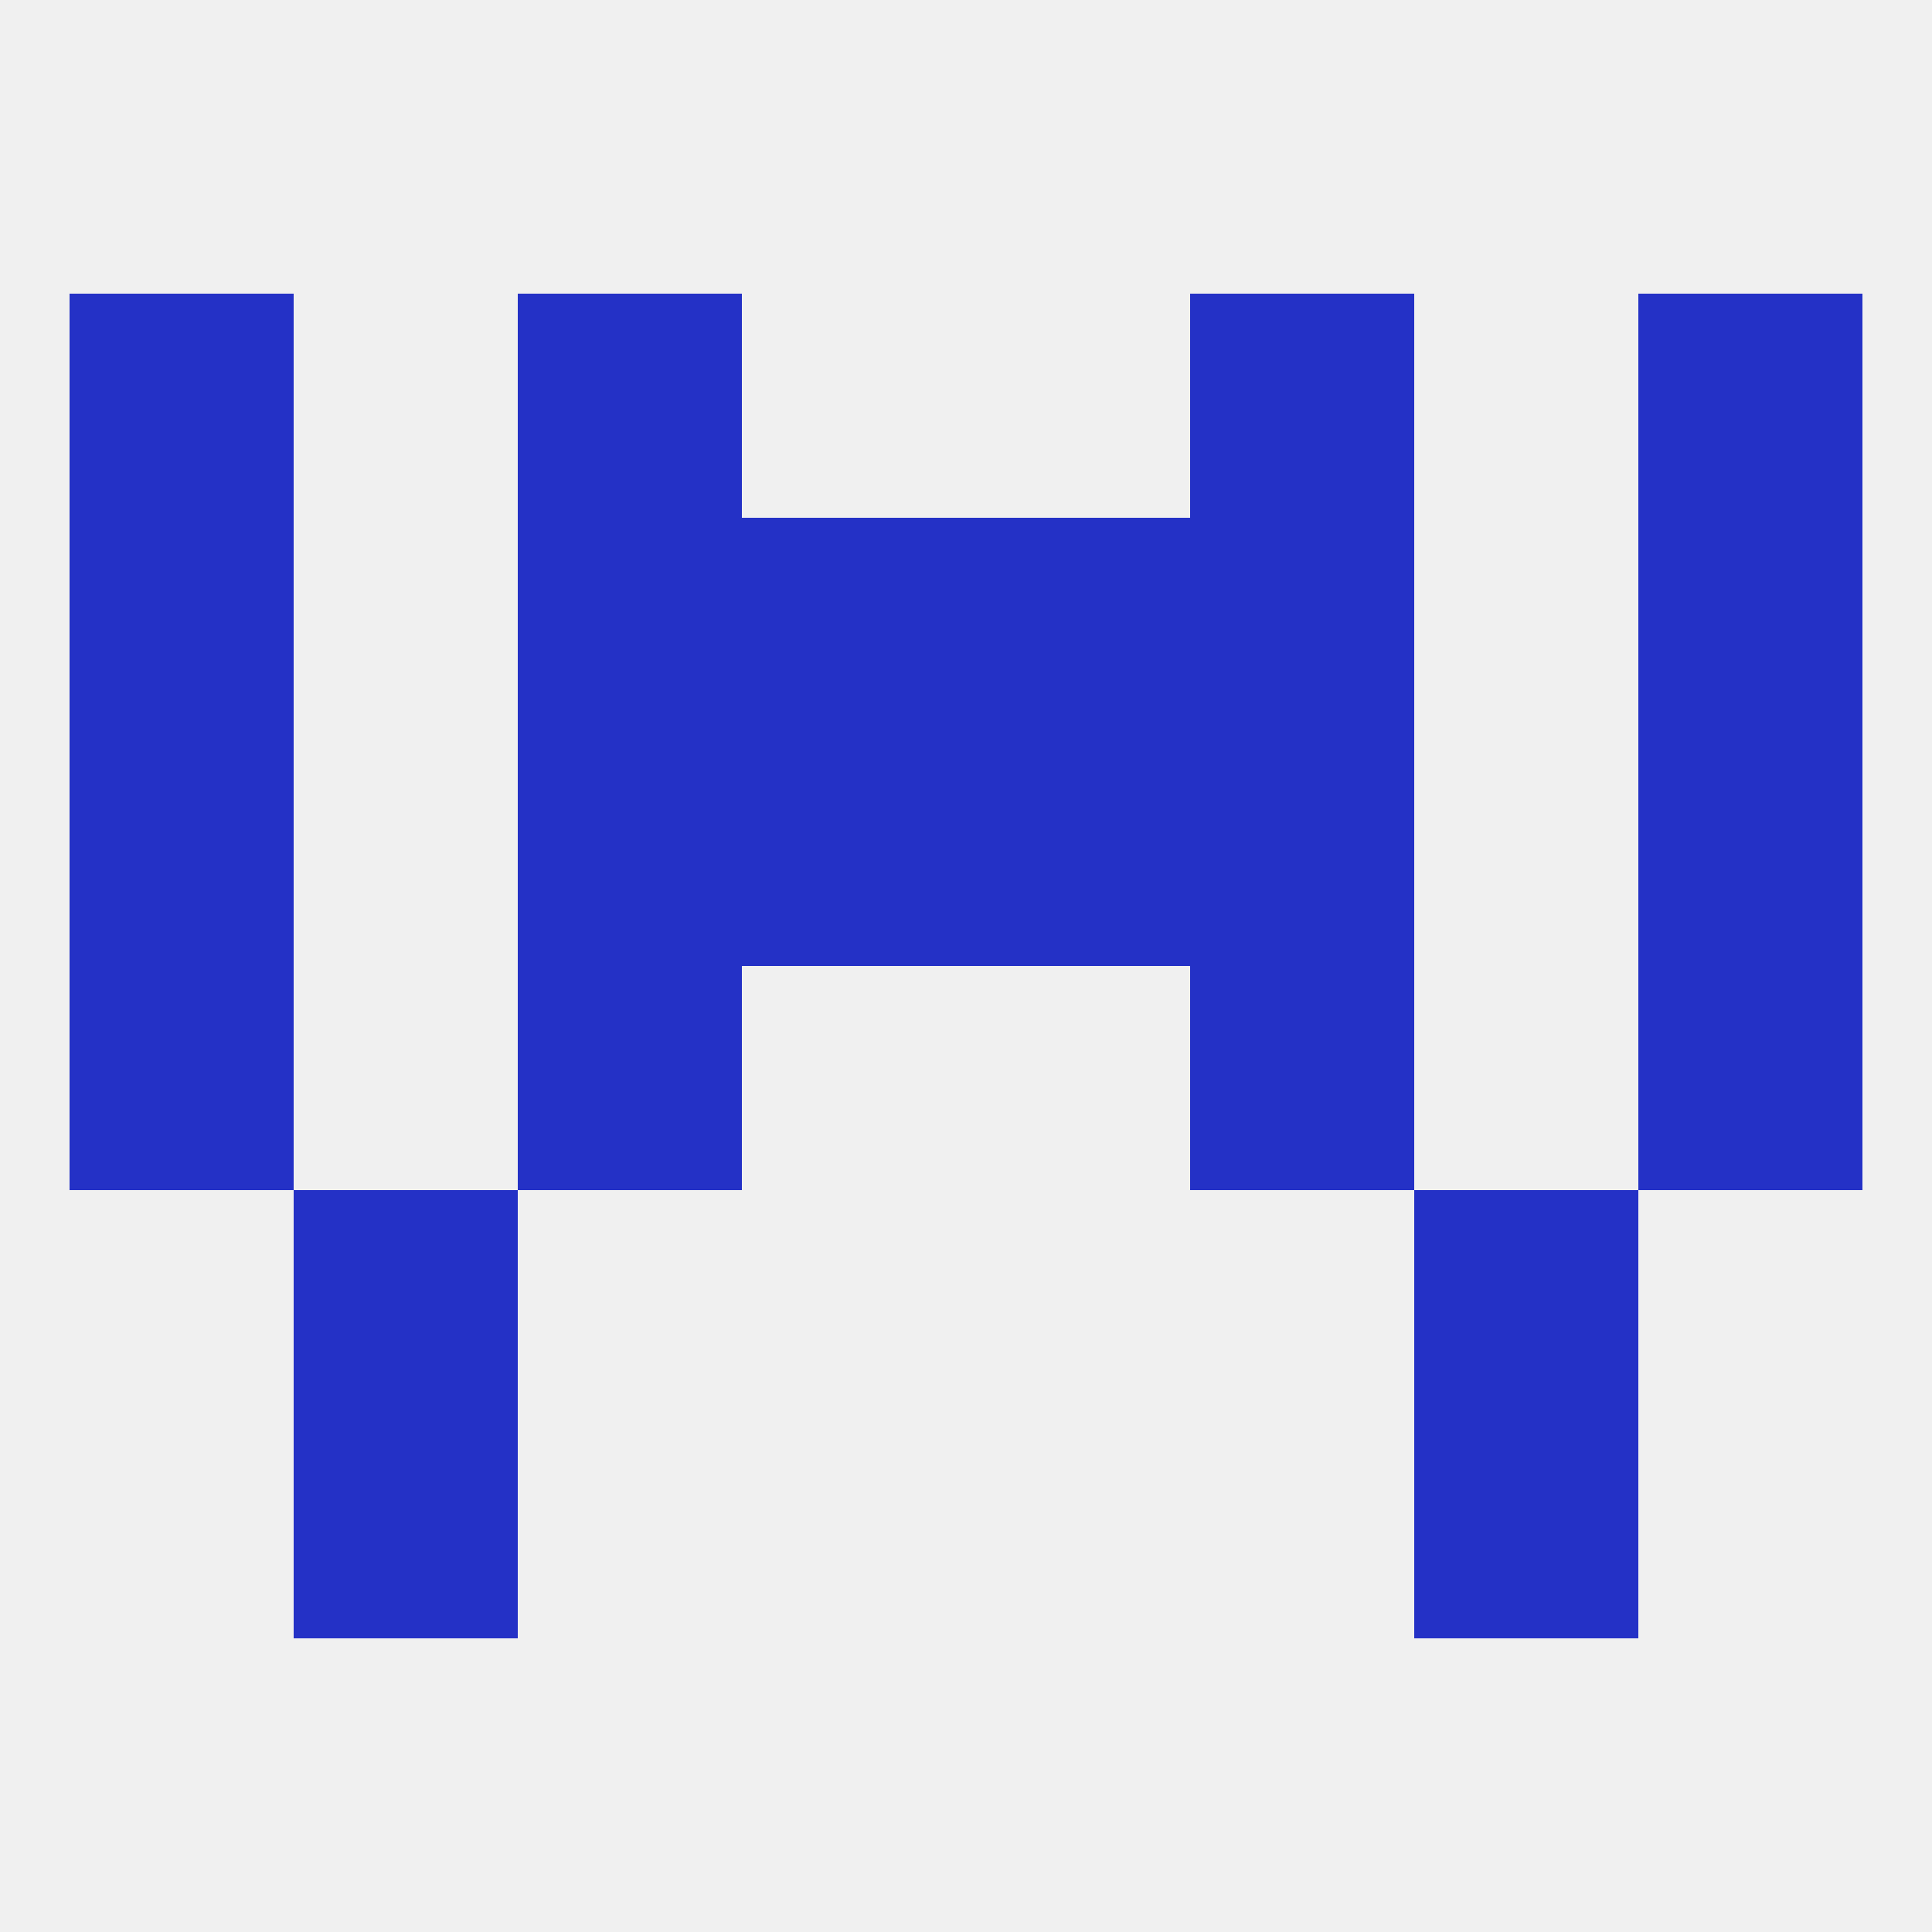 
<!--   <?xml version="1.0"?> -->
<svg version="1.1" baseprofile="full" xmlns="http://www.w3.org/2000/svg" xmlns:xlink="http://www.w3.org/1999/xlink" xmlns:ev="http://www.w3.org/2001/xml-events" width="250" height="250" viewBox="0 0 250 250" >
	<rect width="100%" height="100%" fill="rgba(240,240,240,255)"/>

	<rect x="38" y="183" width="29" height="29" fill="rgba(36,49,198,255)"/>
	<rect x="183" y="183" width="29" height="29" fill="rgba(36,49,198,255)"/>
	<rect x="212" y="125" width="29" height="29" fill="rgba(36,49,198,255)"/>
	<rect x="67" y="125" width="29" height="29" fill="rgba(36,49,198,255)"/>
	<rect x="154" y="125" width="29" height="29" fill="rgba(36,49,198,255)"/>
	<rect x="9" y="125" width="29" height="29" fill="rgba(36,49,198,255)"/>
	<rect x="9" y="96" width="29" height="29" fill="rgba(36,49,198,255)"/>
	<rect x="212" y="96" width="29" height="29" fill="rgba(36,49,198,255)"/>
	<rect x="96" y="96" width="29" height="29" fill="rgba(36,49,198,255)"/>
	<rect x="125" y="96" width="29" height="29" fill="rgba(36,49,198,255)"/>
	<rect x="67" y="96" width="29" height="29" fill="rgba(36,49,198,255)"/>
	<rect x="154" y="96" width="29" height="29" fill="rgba(36,49,198,255)"/>
	<rect x="96" y="67" width="29" height="29" fill="rgba(36,49,198,255)"/>
	<rect x="125" y="67" width="29" height="29" fill="rgba(36,49,198,255)"/>
	<rect x="9" y="67" width="29" height="29" fill="rgba(36,49,198,255)"/>
	<rect x="212" y="67" width="29" height="29" fill="rgba(36,49,198,255)"/>
	<rect x="67" y="67" width="29" height="29" fill="rgba(36,49,198,255)"/>
	<rect x="154" y="67" width="29" height="29" fill="rgba(36,49,198,255)"/>
	<rect x="9" y="38" width="29" height="29" fill="rgba(36,49,198,255)"/>
	<rect x="212" y="38" width="29" height="29" fill="rgba(36,49,198,255)"/>
	<rect x="67" y="38" width="29" height="29" fill="rgba(36,49,198,255)"/>
	<rect x="154" y="38" width="29" height="29" fill="rgba(36,49,198,255)"/>
	<rect x="183" y="154" width="29" height="29" fill="rgba(36,49,198,255)"/>
	<rect x="38" y="154" width="29" height="29" fill="rgba(36,49,198,255)"/>
</svg>